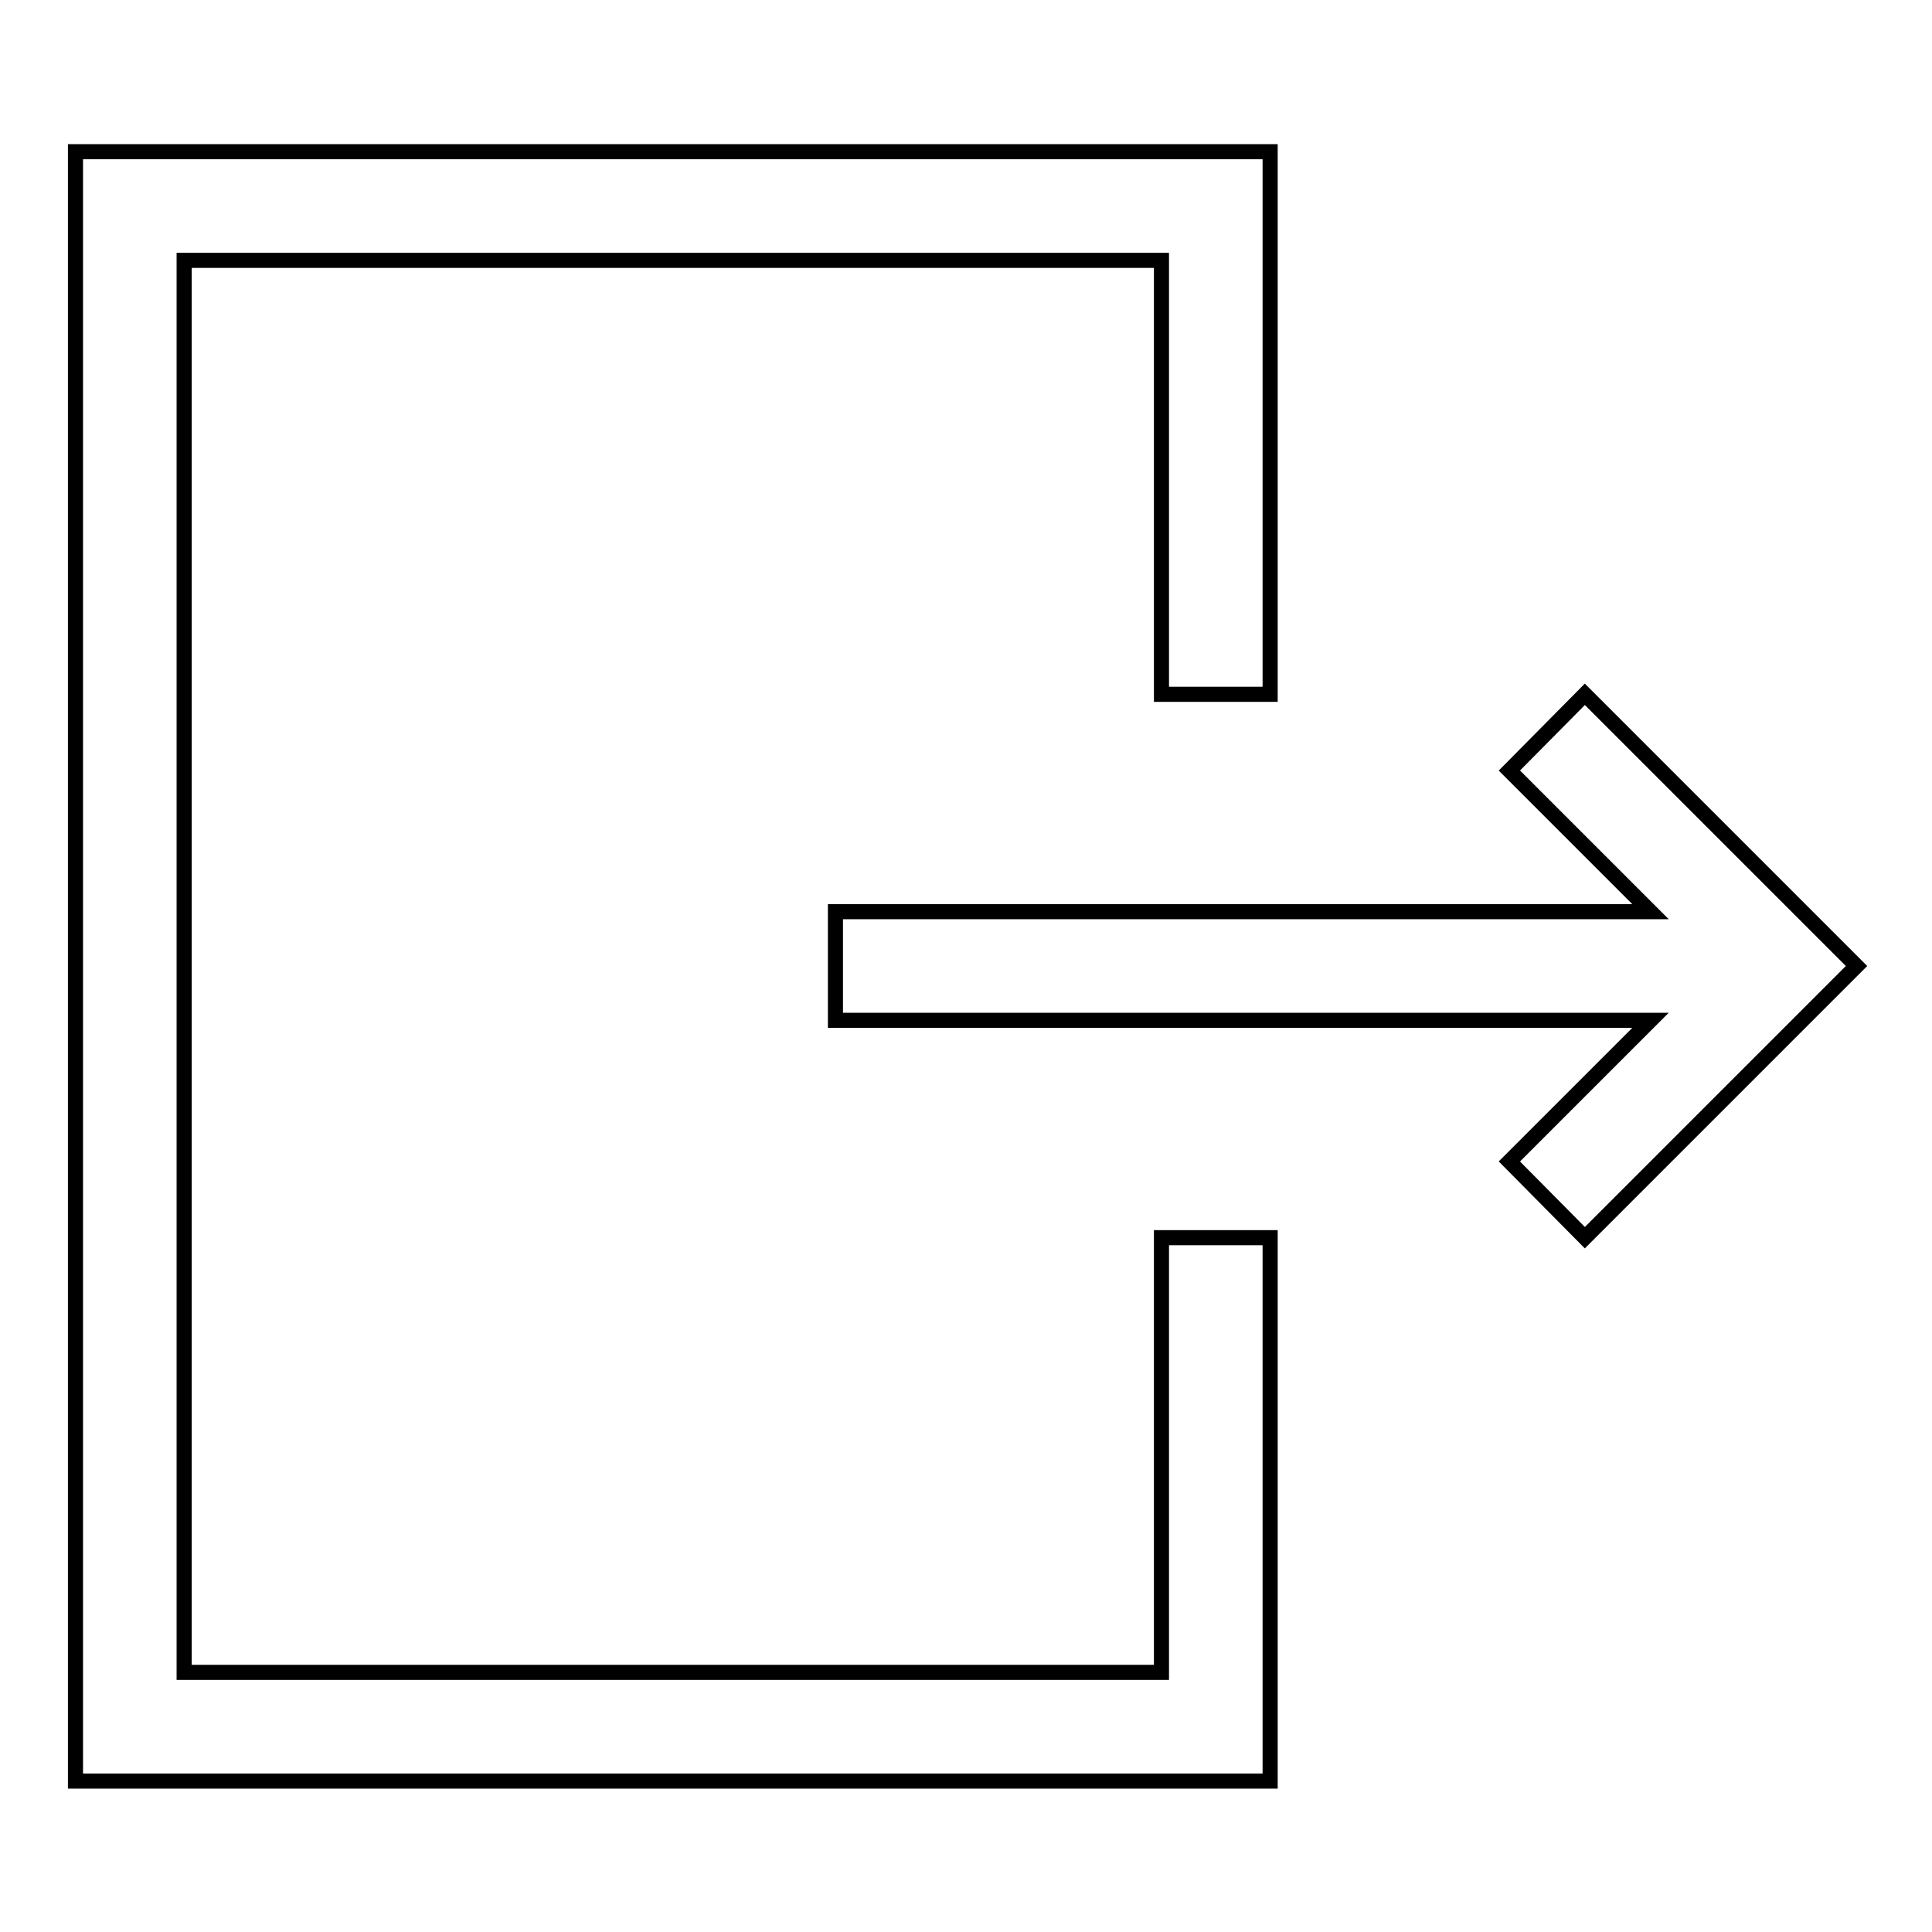 <?xml version="1.0" encoding="utf-8"?>
<!-- Svg Vector Icons : http://www.onlinewebfonts.com/icon -->
<!DOCTYPE svg PUBLIC "-//W3C//DTD SVG 1.1//EN" "http://www.w3.org/Graphics/SVG/1.1/DTD/svg11.dtd">
<svg version="1.1" xmlns="http://www.w3.org/2000/svg" xmlns:xlink="http://www.w3.org/1999/xlink" x="0px" y="0px" viewBox="0 0 256 256" enable-background="new 0 0 256 256" xml:space="preserve">
<g> <path stroke-width="2" fill-opacity="0" stroke="#000000"  d="M218.7,120.8L200,102.1L210,92l36,36l-36,36L200,153.9l18.7-18.7H110.7v-14.4H218.7z M168.3,92h-14.4V34.5 H24.4v187.1h129.5V164h14.4v72H10V20.1h158.3V92L168.3,92z"/></g>
</svg>